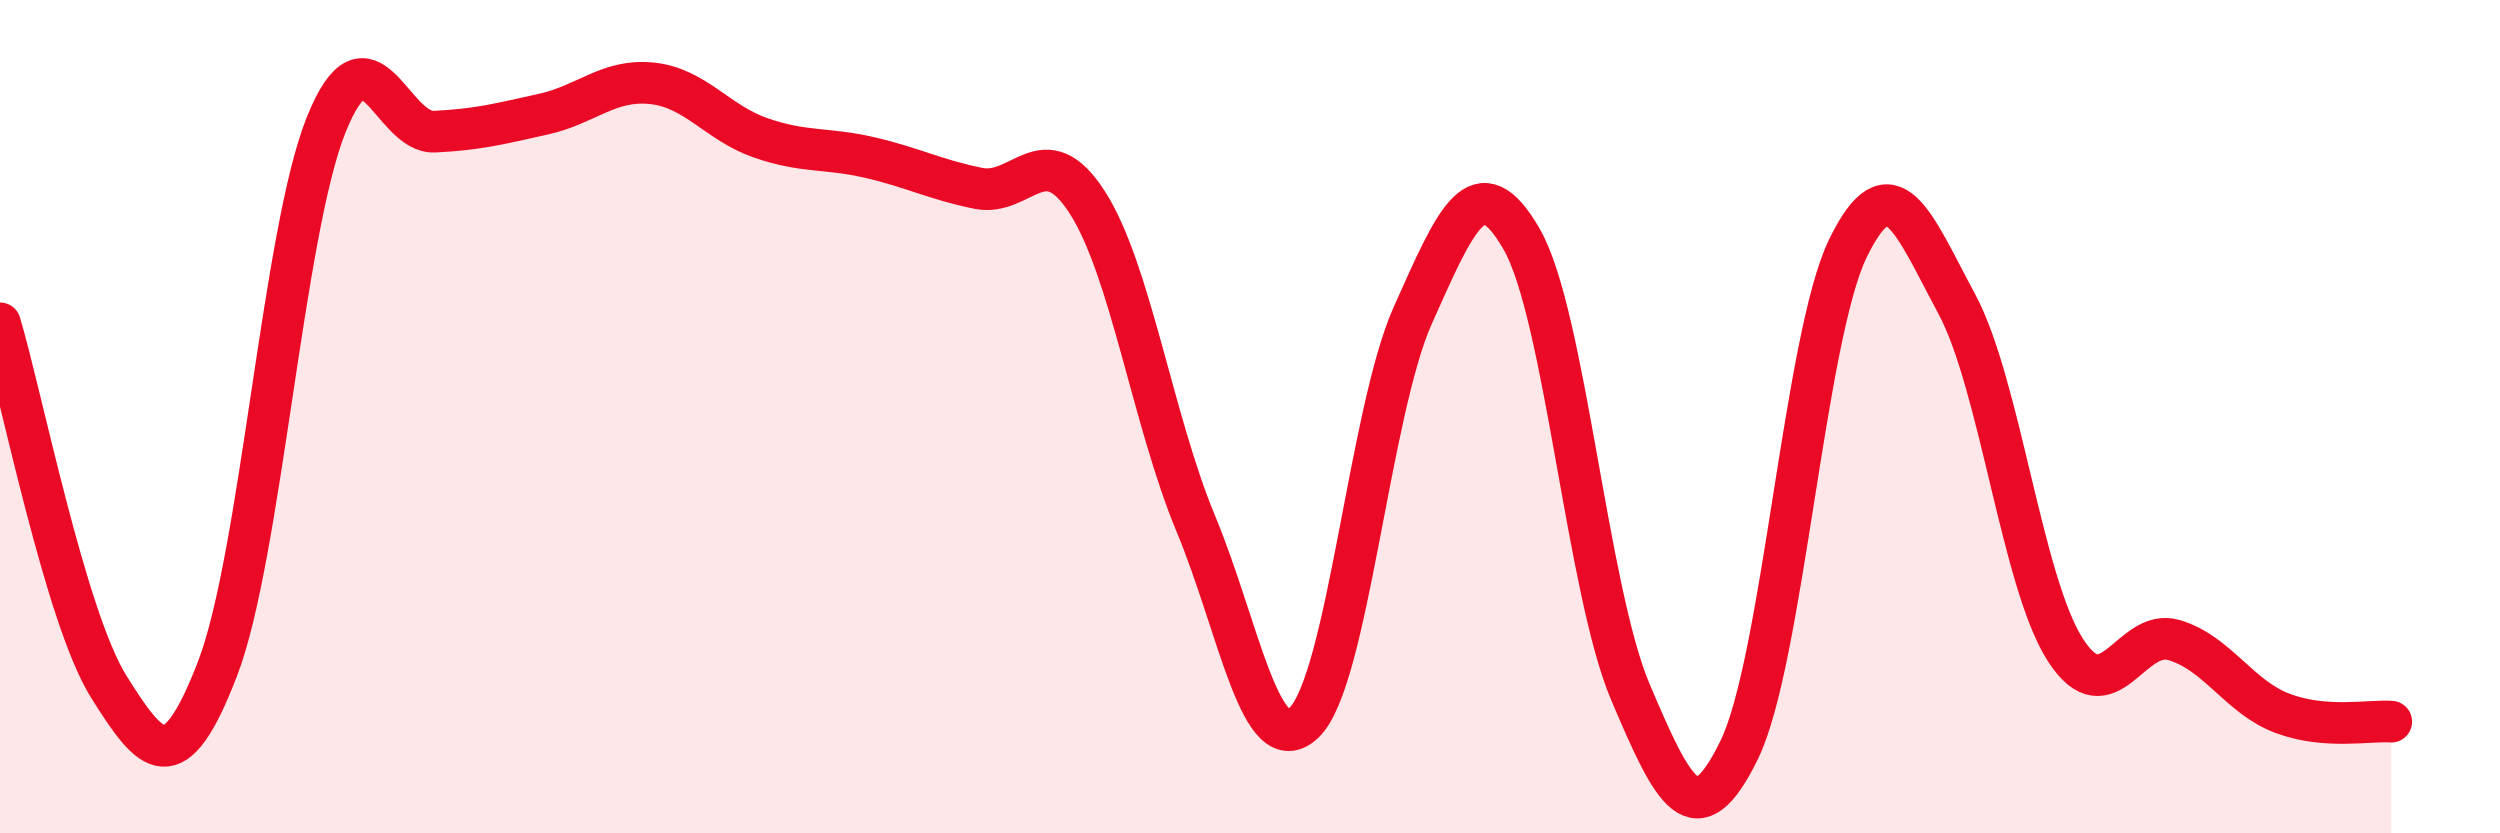 
    <svg width="60" height="20" viewBox="0 0 60 20" xmlns="http://www.w3.org/2000/svg">
      <path
        d="M 0,7.76 C 0.52,9.5 1.57,14.82 2.61,16.48 C 3.65,18.14 4.18,18.75 5.22,16.05 C 6.26,13.35 6.79,5.57 7.83,2.99 C 8.87,0.41 9.39,3.21 10.43,3.16 C 11.47,3.11 12,2.97 13.04,2.74 C 14.08,2.51 14.61,1.89 15.65,2 C 16.69,2.11 17.22,2.95 18.26,3.31 C 19.3,3.67 19.83,3.54 20.87,3.78 C 21.91,4.02 22.44,4.31 23.48,4.52 C 24.52,4.73 25.05,3.24 26.09,4.85 C 27.13,6.46 27.66,10.07 28.7,12.57 C 29.74,15.07 30.26,18.34 31.3,17.34 C 32.34,16.34 32.87,9.88 33.91,7.56 C 34.95,5.24 35.48,3.93 36.52,5.74 C 37.56,7.55 38.09,14.16 39.13,16.61 C 40.17,19.06 40.7,20.13 41.74,18 C 42.78,15.87 43.31,8.1 44.35,5.96 C 45.39,3.82 45.92,5.36 46.96,7.29 C 48,9.22 48.53,13.99 49.57,15.6 C 50.61,17.21 51.13,15.06 52.17,15.36 C 53.21,15.66 53.74,16.73 54.78,17.12 C 55.82,17.51 56.87,17.28 57.39,17.32L57.39 20L0 20Z"
        fill="#EB0A25"
        opacity="0.1"
        stroke-linecap="round"
        stroke-linejoin="round"
      />
      <path
        d="M 0,7.76 C 0.52,9.5 1.57,14.82 2.61,16.48 C 3.65,18.14 4.18,18.75 5.22,16.05 C 6.26,13.35 6.79,5.57 7.83,2.99 C 8.87,0.41 9.39,3.21 10.43,3.16 C 11.47,3.11 12,2.97 13.04,2.74 C 14.08,2.51 14.61,1.89 15.65,2 C 16.69,2.11 17.22,2.95 18.26,3.31 C 19.3,3.67 19.83,3.54 20.87,3.78 C 21.91,4.02 22.44,4.31 23.48,4.52 C 24.52,4.73 25.05,3.24 26.09,4.85 C 27.13,6.46 27.66,10.07 28.7,12.57 C 29.74,15.07 30.26,18.34 31.3,17.34 C 32.34,16.34 32.87,9.88 33.91,7.56 C 34.95,5.24 35.48,3.93 36.52,5.74 C 37.56,7.55 38.09,14.16 39.13,16.61 C 40.17,19.06 40.7,20.13 41.74,18 C 42.78,15.87 43.31,8.1 44.35,5.96 C 45.39,3.82 45.92,5.36 46.96,7.29 C 48,9.22 48.53,13.99 49.57,15.6 C 50.61,17.21 51.13,15.06 52.17,15.36 C 53.21,15.66 53.74,16.73 54.78,17.12 C 55.82,17.51 56.87,17.28 57.39,17.32"
        stroke="#EB0A25"
        stroke-width="1"
        fill="none"
        stroke-linecap="round"
        stroke-linejoin="round"
      />
    </svg>
  